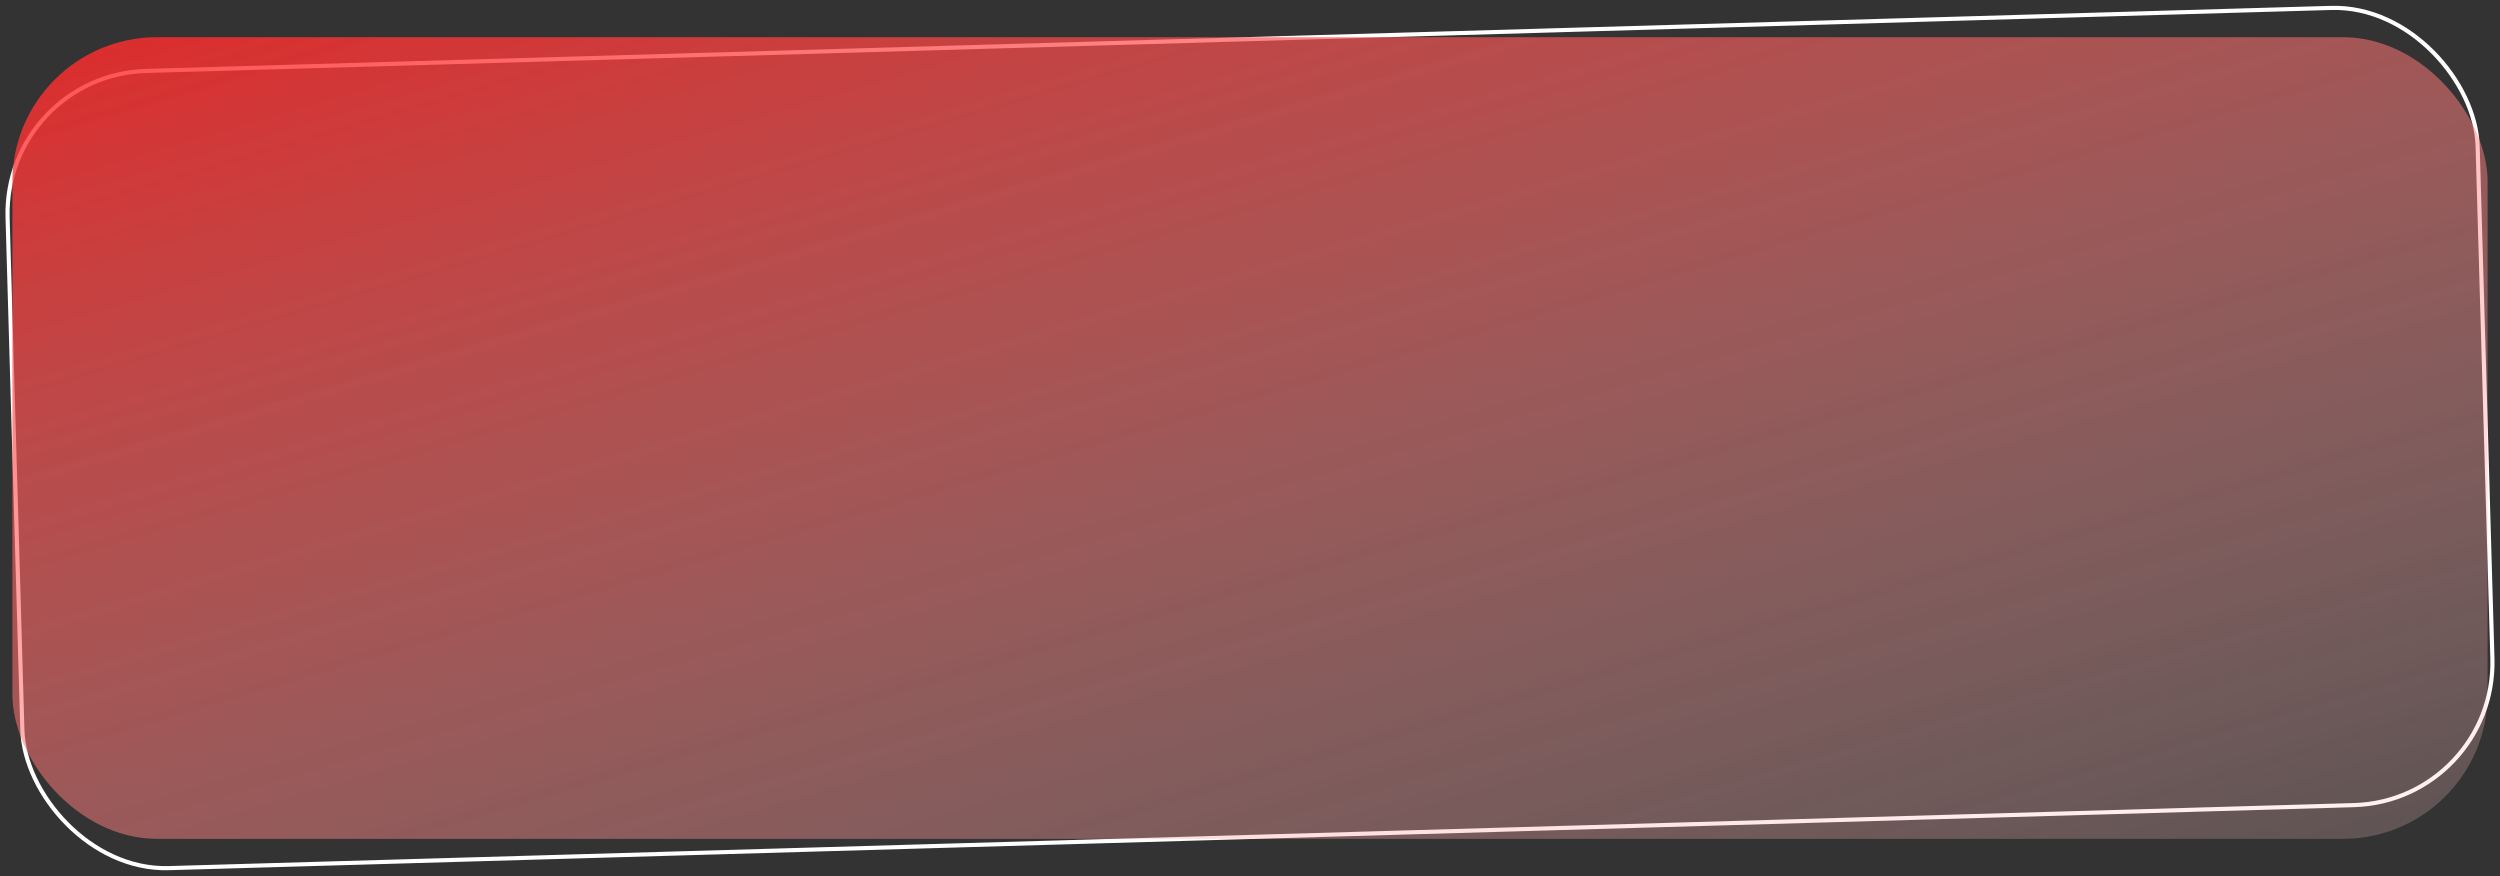 <?xml version="1.0" encoding="UTF-8"?> <svg xmlns="http://www.w3.org/2000/svg" width="605" height="212" viewBox="0 0 605 212" fill="none"><rect x="0" y="0" width="605" height="212" fill="#333333" stroke="none"/> <rect x="0.841" y="18.162" width="598" height="193" rx="34.5" transform="rotate(-1.652 0.841 18.162)" stroke="white"></rect> <rect x="3" y="9" width="599" height="194" rx="35" fill="url(#paint0_linear_191_19)"></rect> <defs> <linearGradient id="paint0_linear_191_19" x1="262.5" y1="-161.5" x2="421" y2="378.5" gradientUnits="userSpaceOnUse"> <stop stop-color="#FF0000"></stop> <stop offset="1" stop-color="white" stop-opacity="0"></stop> </linearGradient> </defs> </svg> 